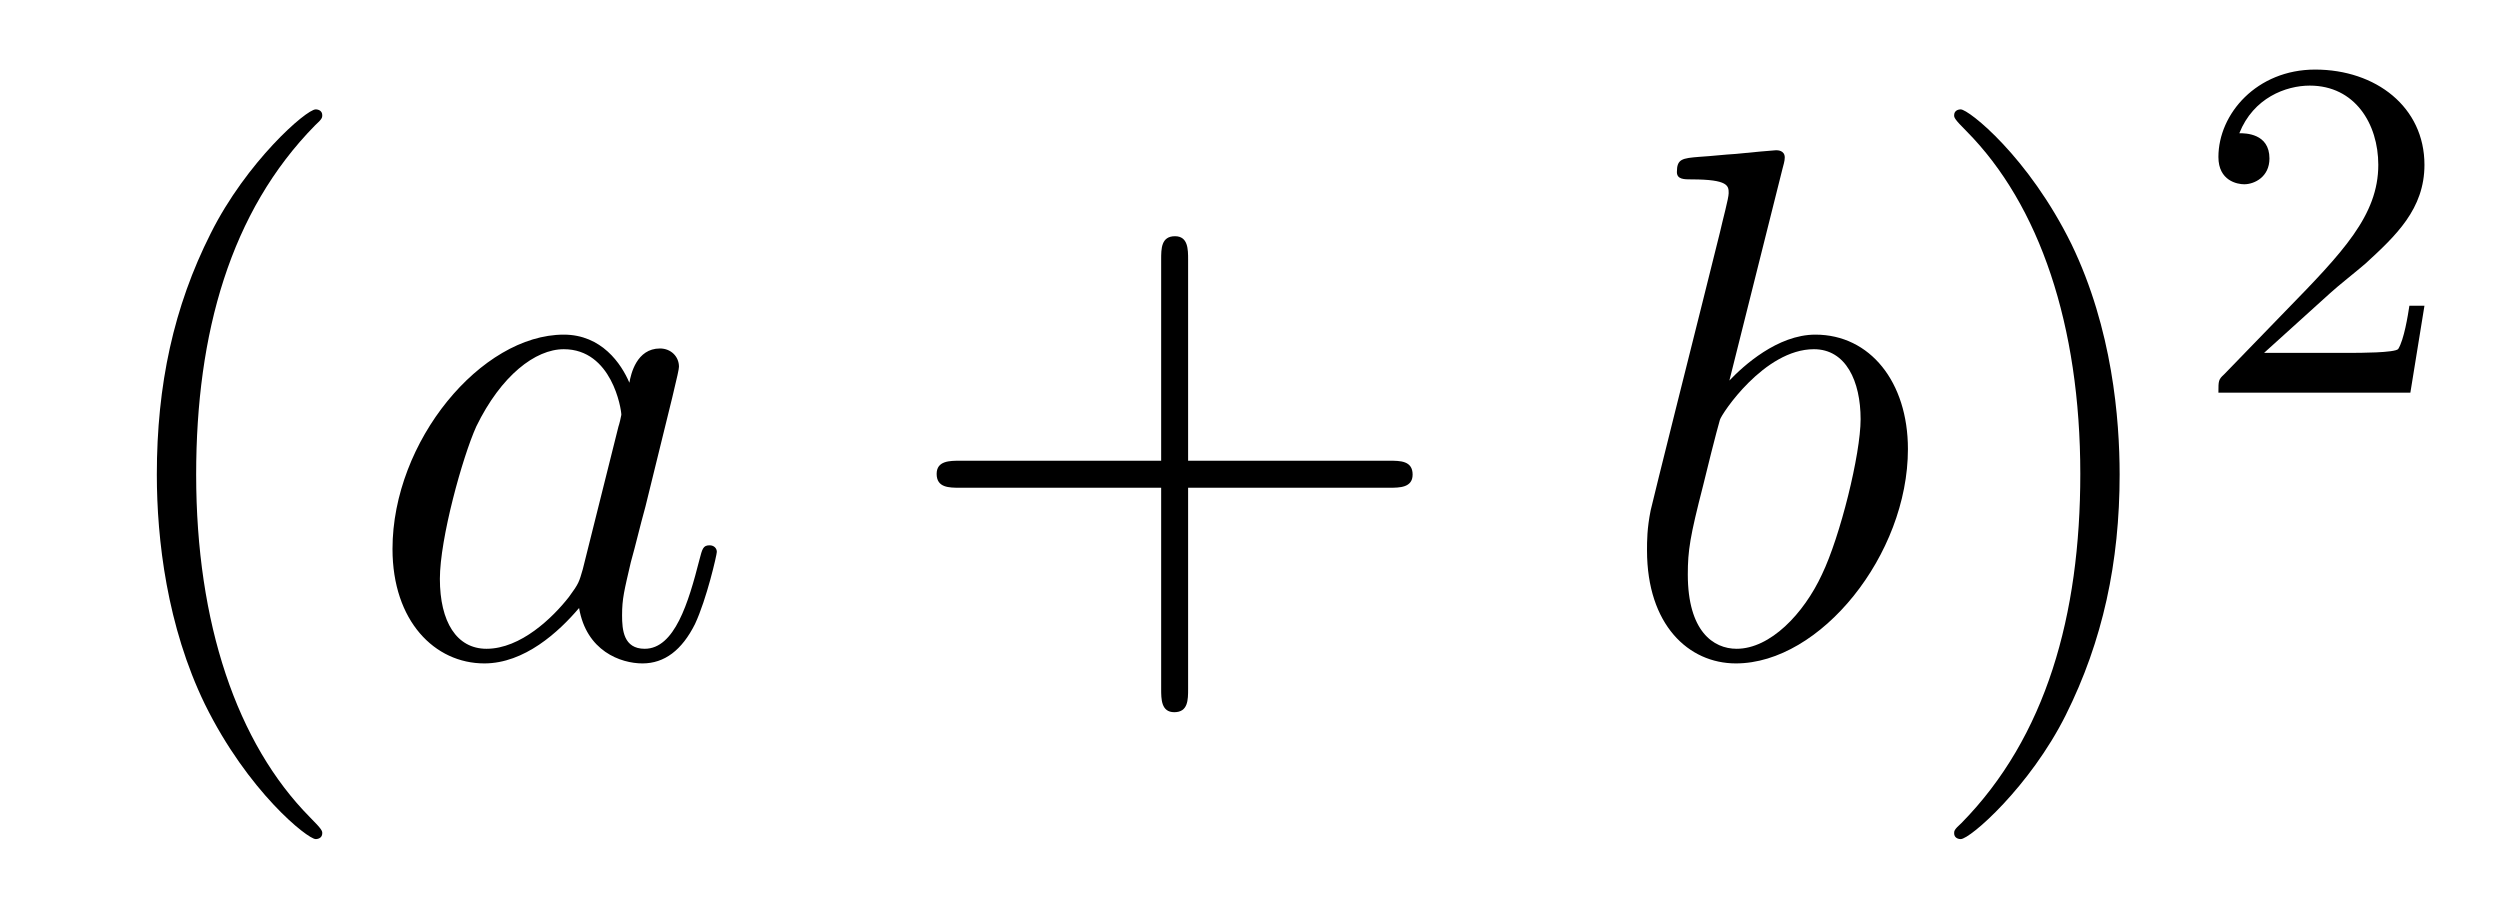 <?xml version='1.0'?>
<!-- This file was generated by dvisvgm 1.14.1 -->
<svg height='15pt' version='1.1' viewBox='0 -15 41 15' width='41pt' xmlns='http://www.w3.org/2000/svg' xmlns:xlink='http://www.w3.org/1999/xlink'>
<g id='page1'>
<g transform='matrix(1 0 0 1 -127 650)'>
<path d='M132.285 -651.335C132.285 -651.371 132.285 -651.395 132.082 -651.598C130.887 -652.806 130.217 -654.778 130.217 -657.217C130.217 -659.536 130.779 -661.532 132.166 -662.943C132.285 -663.05 132.285 -663.074 132.285 -663.11C132.285 -663.182 132.225 -663.206 132.177 -663.206C132.022 -663.206 131.042 -662.345 130.456 -661.173C129.847 -659.966 129.572 -658.687 129.572 -657.217C129.572 -656.152 129.739 -654.73 130.36 -653.451C131.066 -652.017 132.046 -651.239 132.177 -651.239C132.225 -651.239 132.285 -651.263 132.285 -651.335Z' fill-rule='evenodd'/>
<path d='M136.557 -655.662C136.497 -655.459 136.497 -655.435 136.329 -655.208C136.067 -654.873 135.541 -654.36 134.979 -654.36C134.489 -654.36 134.214 -654.802 134.214 -655.507C134.214 -656.165 134.584 -657.503 134.811 -658.006C135.218 -658.842 135.78 -659.273 136.246 -659.273C137.035 -659.273 137.19 -658.293 137.19 -658.197C137.19 -658.185 137.154 -658.029 137.143 -658.006L136.557 -655.662ZM137.322 -658.723C137.19 -659.033 136.868 -659.512 136.246 -659.512C134.895 -659.512 133.437 -657.767 133.437 -655.997C133.437 -654.814 134.13 -654.12 134.943 -654.12C135.6 -654.12 136.162 -654.634 136.497 -655.029C136.616 -654.324 137.178 -654.12 137.537 -654.12C137.896 -654.12 138.183 -654.336 138.398 -654.766C138.589 -655.173 138.756 -655.902 138.756 -655.949C138.756 -656.009 138.709 -656.057 138.637 -656.057C138.529 -656.057 138.517 -655.997 138.47 -655.818C138.29 -655.113 138.063 -654.36 137.573 -654.36C137.226 -654.36 137.202 -654.67 137.202 -654.909C137.202 -655.184 137.238 -655.316 137.346 -655.782C137.43 -656.081 137.489 -656.344 137.585 -656.691C138.027 -658.484 138.135 -658.914 138.135 -658.986C138.135 -659.153 138.003 -659.285 137.824 -659.285C137.441 -659.285 137.346 -658.866 137.322 -658.723Z' fill-rule='evenodd'/>
<path d='M146.485 -657.001H149.785C149.952 -657.001 150.167 -657.001 150.167 -657.217C150.167 -657.444 149.964 -657.444 149.785 -657.444H146.485V-660.743C146.485 -660.91 146.485 -661.126 146.27 -661.126C146.043 -661.126 146.043 -660.922 146.043 -660.743V-657.444H142.744C142.576 -657.444 142.361 -657.444 142.361 -657.228C142.361 -657.001 142.565 -657.001 142.744 -657.001H146.043V-653.702C146.043 -653.535 146.043 -653.32 146.258 -653.32C146.485 -653.32 146.485 -653.523 146.485 -653.702V-657.001Z' fill-rule='evenodd'/>
<path d='M156.234 -662.237C156.246 -662.285 156.27 -662.357 156.27 -662.417C156.27 -662.536 156.151 -662.536 156.127 -662.536C156.115 -662.536 155.685 -662.5 155.469 -662.476C155.266 -662.464 155.087 -662.441 154.872 -662.428C154.585 -662.405 154.501 -662.393 154.501 -662.178C154.501 -662.058 154.62 -662.058 154.74 -662.058C155.35 -662.058 155.35 -661.95 155.35 -661.831C155.35 -661.747 155.254 -661.401 155.206 -661.185L154.92 -660.038C154.8 -659.56 154.119 -656.846 154.071 -656.631C154.011 -656.332 154.011 -656.129 154.011 -655.973C154.011 -654.754 154.692 -654.12 155.469 -654.12C156.856 -654.12 158.29 -655.902 158.29 -657.635C158.29 -658.735 157.669 -659.512 156.772 -659.512C156.151 -659.512 155.589 -658.998 155.362 -658.759L156.234 -662.237ZM155.481 -654.36C155.099 -654.36 154.68 -654.647 154.68 -655.579C154.68 -655.973 154.716 -656.2 154.931 -657.037C154.967 -657.193 155.159 -657.958 155.206 -658.113C155.23 -658.209 155.935 -659.273 156.748 -659.273C157.274 -659.273 157.514 -658.747 157.514 -658.125C157.514 -657.551 157.179 -656.2 156.88 -655.579C156.581 -654.933 156.031 -654.36 155.481 -654.36Z' fill-rule='evenodd'/>
<path d='M161.762 -657.217C161.762 -658.125 161.643 -659.607 160.973 -660.994C160.268 -662.428 159.288 -663.206 159.156 -663.206C159.108 -663.206 159.048 -663.182 159.048 -663.11C159.048 -663.074 159.048 -663.05 159.252 -662.847C160.447 -661.64 161.117 -659.667 161.117 -657.228C161.117 -654.909 160.555 -652.913 159.168 -651.502C159.048 -651.395 159.048 -651.371 159.048 -651.335C159.048 -651.263 159.108 -651.239 159.156 -651.239C159.311 -651.239 160.292 -652.1 160.878 -653.272C161.487 -654.491 161.762 -655.782 161.762 -657.217Z' fill-rule='evenodd'/>
<path d='M165.207 -660.186C165.335 -660.305 165.669 -660.568 165.797 -660.68C166.291 -661.134 166.761 -661.572 166.761 -662.297C166.761 -663.245 165.964 -663.859 164.968 -663.859C164.012 -663.859 163.382 -663.134 163.382 -662.425C163.382 -662.034 163.693 -661.978 163.805 -661.978C163.972 -661.978 164.219 -662.098 164.219 -662.401C164.219 -662.815 163.821 -662.815 163.725 -662.815C163.956 -663.397 164.49 -663.596 164.88 -663.596C165.622 -663.596 166.004 -662.967 166.004 -662.297C166.004 -661.468 165.422 -660.863 164.482 -659.899L163.478 -658.863C163.382 -658.775 163.382 -658.759 163.382 -658.56H166.53L166.761 -659.986H166.514C166.49 -659.827 166.426 -659.428 166.331 -659.277C166.283 -659.213 165.677 -659.213 165.55 -659.213H164.131L165.207 -660.186Z' fill-rule='evenodd'/>
</g>
</g>
</svg>
